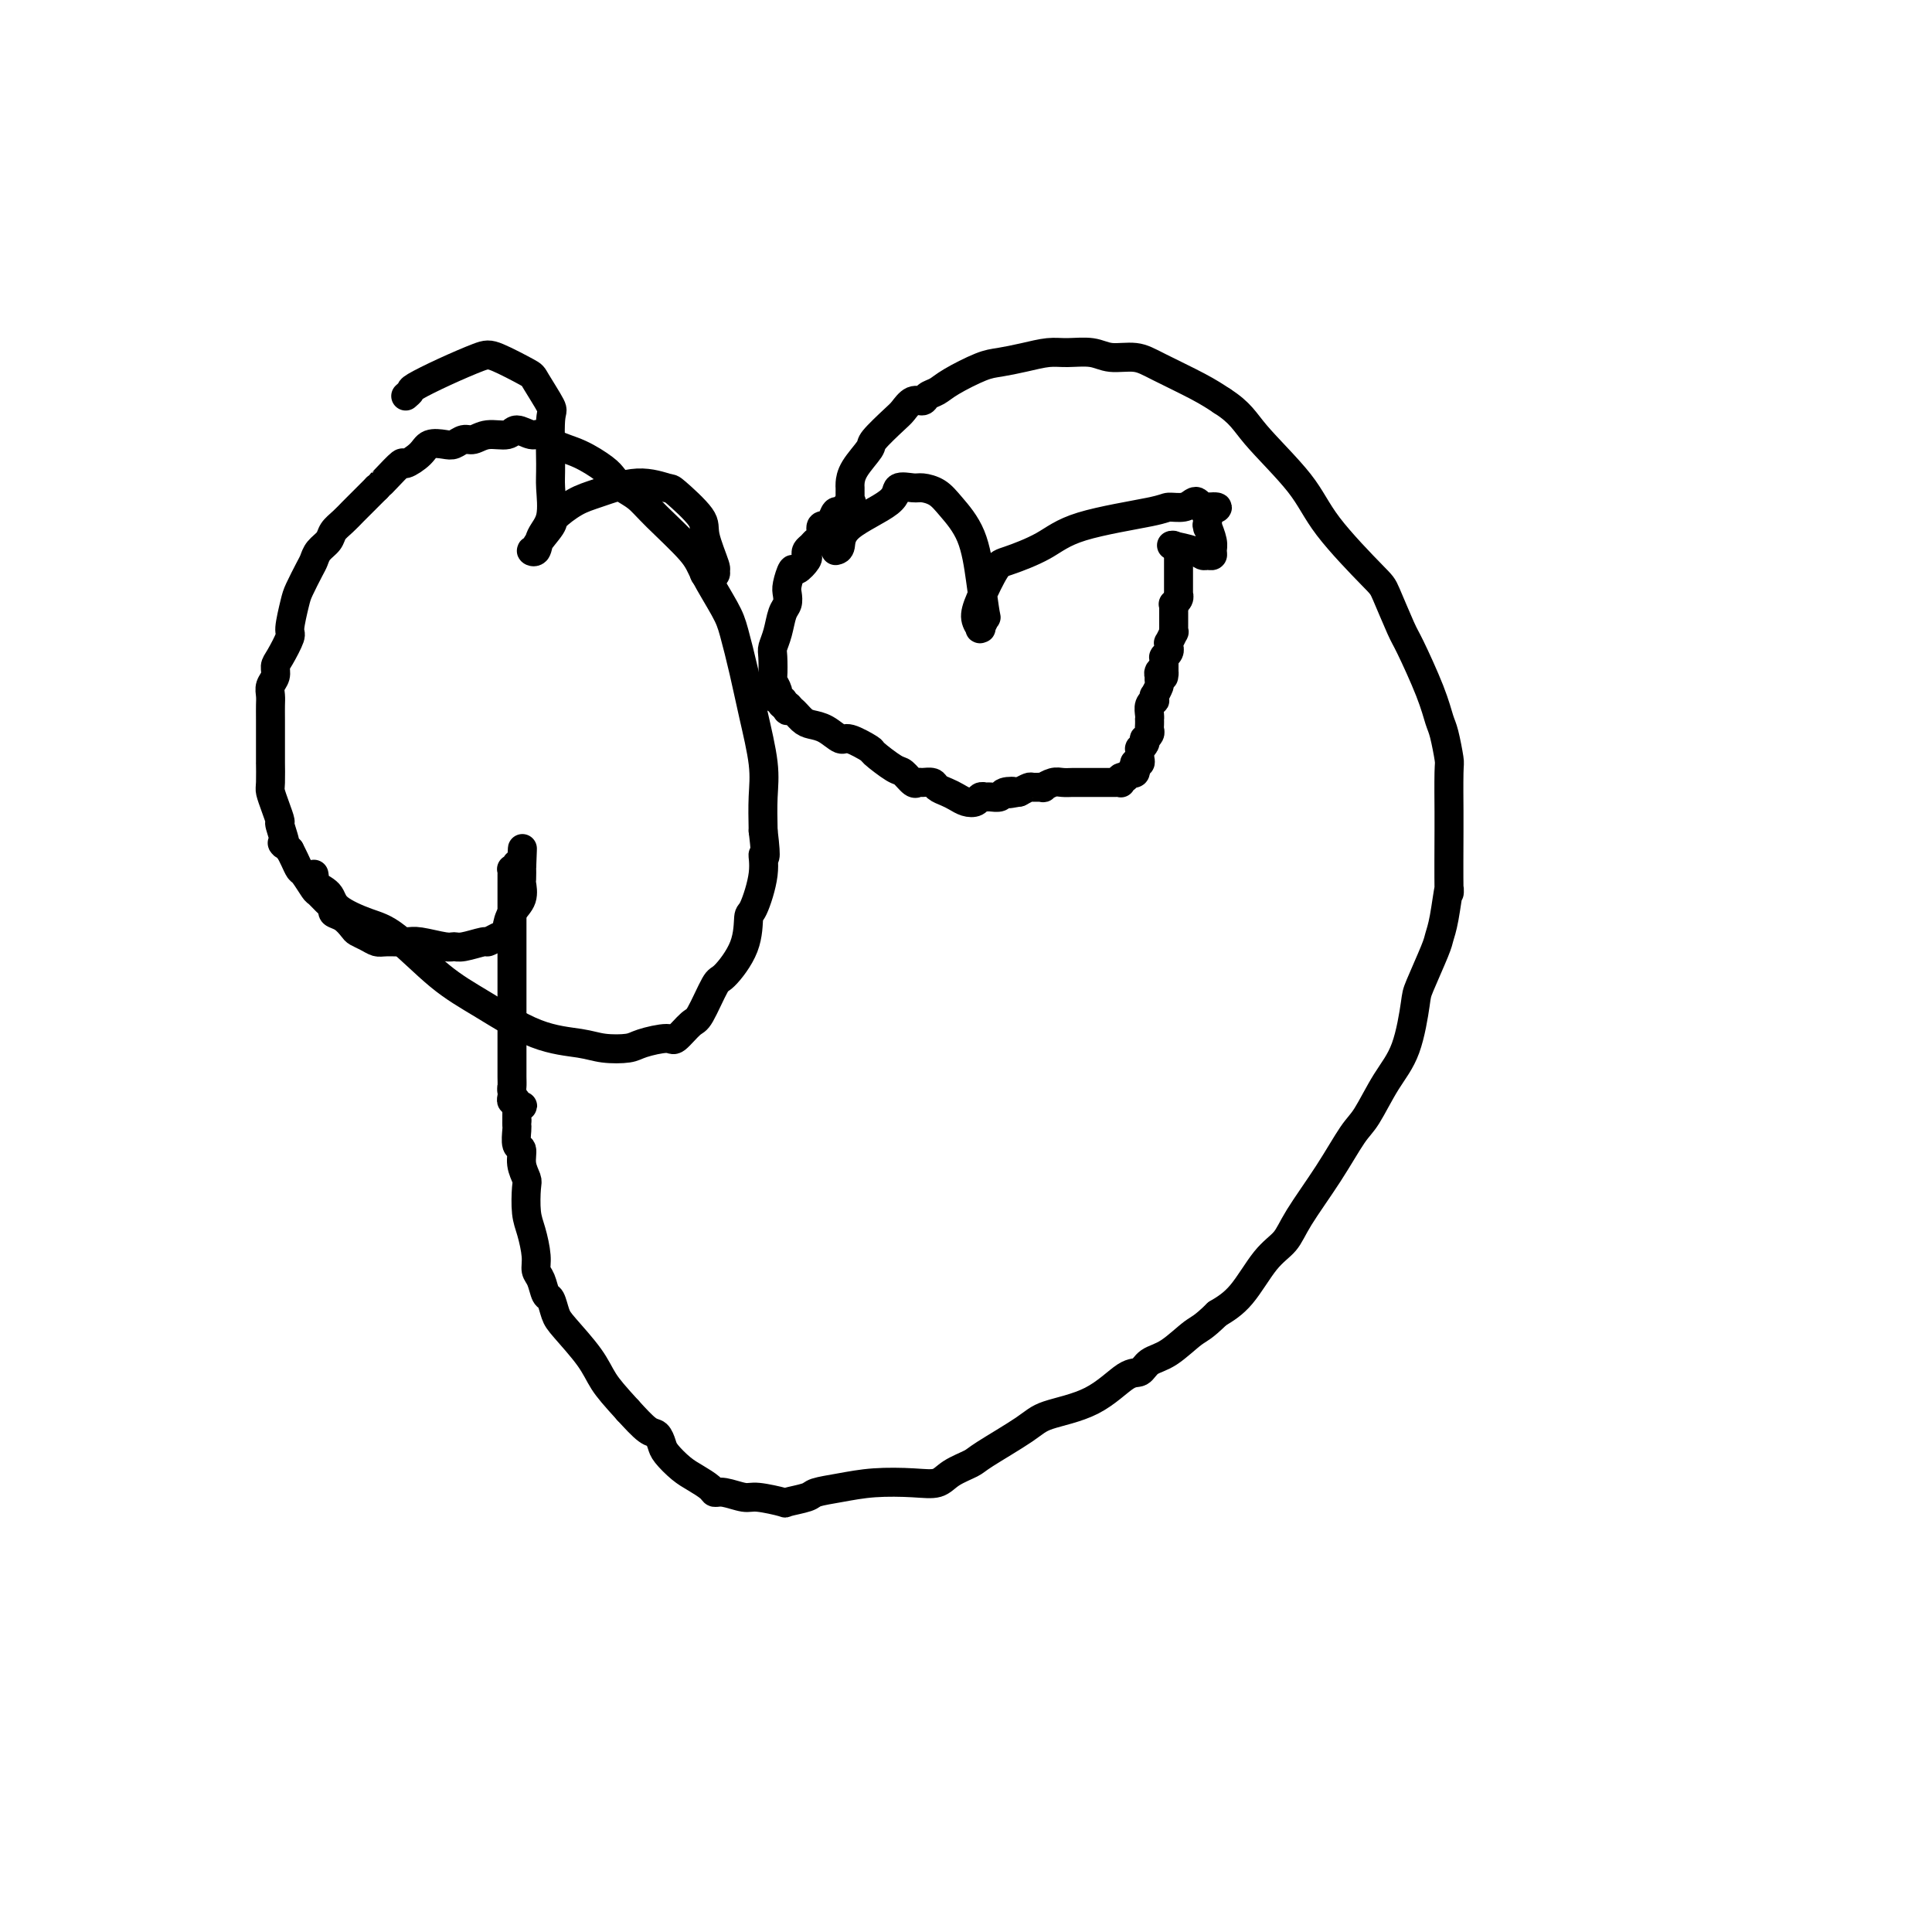 <svg viewBox='0 0 400 400' version='1.1' xmlns='http://www.w3.org/2000/svg' xmlns:xlink='http://www.w3.org/1999/xlink'><g fill='none' stroke='#000000' stroke-width='6' stroke-linecap='round' stroke-linejoin='round'><path d='M84,82c0.440,-0.378 0.880,-0.755 1,-1c0.120,-0.245 -0.080,-0.356 1,-1c1.080,-0.644 3.439,-1.820 6,-3c2.561,-1.180 5.325,-2.365 7,-3c1.675,-0.635 2.263,-0.721 4,0c1.737,0.721 4.623,2.248 6,3c1.377,0.752 1.244,0.729 2,2c0.756,1.271 2.401,3.834 3,5c0.599,1.166 0.154,0.933 0,3c-0.154,2.067 -0.015,6.432 0,9c0.015,2.568 -0.092,3.339 0,5c0.092,1.661 0.383,4.210 0,6c-0.383,1.790 -1.440,2.819 -2,4c-0.560,1.181 -0.622,2.513 -1,3c-0.378,0.487 -1.071,0.129 -1,0c0.071,-0.129 0.906,-0.031 1,0c0.094,0.031 -0.555,-0.007 0,-1c0.555,-0.993 2.313,-2.940 3,-4c0.687,-1.060 0.304,-1.233 1,-2c0.696,-0.767 2.473,-2.129 4,-3c1.527,-0.871 2.806,-1.250 5,-2c2.194,-0.750 5.304,-1.870 8,-2c2.696,-0.130 4.979,0.729 6,1c1.021,0.271 0.781,-0.048 2,1c1.219,1.048 3.898,3.461 5,5c1.102,1.539 0.628,2.203 1,4c0.372,1.797 1.592,4.726 2,6c0.408,1.274 0.004,0.891 0,1c-0.004,0.109 0.391,0.710 0,1c-0.391,0.290 -1.567,0.270 -2,0c-0.433,-0.270 -0.124,-0.792 0,-1c0.124,-0.208 0.062,-0.104 0,0'/><path d='M173,114c0.428,-0.097 0.857,-0.194 1,-1c0.143,-0.806 0.001,-2.322 2,-4c1.999,-1.678 6.138,-3.520 8,-5c1.862,-1.480 1.445,-2.600 2,-3c0.555,-0.400 2.081,-0.082 3,0c0.919,0.082 1.230,-0.074 2,0c0.770,0.074 2.000,0.378 3,1c1.000,0.622 1.772,1.562 3,3c1.228,1.438 2.914,3.374 4,6c1.086,2.626 1.573,5.943 2,9c0.427,3.057 0.795,5.854 1,7c0.205,1.146 0.247,0.642 0,1c-0.247,0.358 -0.783,1.579 -1,2c-0.217,0.421 -0.115,0.043 0,0c0.115,-0.043 0.243,0.250 0,0c-0.243,-0.250 -0.856,-1.042 -1,-2c-0.144,-0.958 0.181,-2.083 1,-4c0.819,-1.917 2.132,-4.625 3,-6c0.868,-1.375 1.292,-1.416 3,-2c1.708,-0.584 4.702,-1.711 7,-3c2.298,-1.289 3.901,-2.741 8,-4c4.099,-1.259 10.695,-2.324 14,-3c3.305,-0.676 3.319,-0.962 4,-1c0.681,-0.038 2.029,0.172 3,0c0.971,-0.172 1.567,-0.726 2,-1c0.433,-0.274 0.705,-0.270 1,0c0.295,0.270 0.615,0.804 1,1c0.385,0.196 0.835,0.052 1,0c0.165,-0.052 0.044,-0.014 0,0c-0.044,0.014 -0.013,0.004 0,0c0.013,-0.004 0.006,-0.002 0,0'/><path d='M250,105c4.022,-0.374 1.078,0.692 0,1c-1.078,0.308 -0.288,-0.141 0,0c0.288,0.141 0.076,0.872 0,1c-0.076,0.128 -0.017,-0.349 0,0c0.017,0.349 -0.010,1.522 0,2c0.010,0.478 0.056,0.261 0,0c-0.056,-0.261 -0.214,-0.568 0,0c0.214,0.568 0.801,2.009 1,3c0.199,0.991 0.011,1.531 0,2c-0.011,0.469 0.154,0.868 0,1c-0.154,0.132 -0.627,-0.003 -1,0c-0.373,0.003 -0.646,0.145 -1,0c-0.354,-0.145 -0.788,-0.578 -2,-1c-1.212,-0.422 -3.204,-0.835 -4,-1c-0.796,-0.165 -0.398,-0.083 0,0'/><path d='M243,113c-0.113,-0.111 -0.226,-0.222 0,0c0.226,0.222 0.793,0.776 1,1c0.207,0.224 0.056,0.117 0,0c-0.056,-0.117 -0.015,-0.243 0,0c0.015,0.243 0.004,0.854 0,1c-0.004,0.146 -0.001,-0.172 0,0c0.001,0.172 0.000,0.834 0,1c-0.000,0.166 -0.000,-0.166 0,0c0.000,0.166 0.000,0.829 0,1c-0.000,0.171 -0.000,-0.151 0,0c0.000,0.151 0.000,0.776 0,1c-0.000,0.224 -0.000,0.049 0,0c0.000,-0.049 0.000,0.029 0,0c-0.000,-0.029 -0.000,-0.167 0,0c0.000,0.167 0.000,0.637 0,1c-0.000,0.363 -0.000,0.618 0,1c0.000,0.382 0.000,0.891 0,1c-0.000,0.109 -0.000,-0.181 0,0c0.000,0.181 0.000,0.833 0,1c-0.000,0.167 -0.000,-0.152 0,0c0.000,0.152 0.001,0.776 0,1c-0.001,0.224 -0.004,0.050 0,0c0.004,-0.050 0.015,0.025 0,0c-0.015,-0.025 -0.056,-0.151 0,0c0.056,0.151 0.207,0.579 0,1c-0.207,0.421 -0.774,0.835 -1,1c-0.226,0.165 -0.113,0.083 0,0'/><path d='M243,125c-0.000,2.019 -0.000,1.066 0,1c0.000,-0.066 0.000,0.756 0,1c-0.000,0.244 -0.000,-0.088 0,0c0.000,0.088 0.001,0.596 0,1c-0.001,0.404 -0.004,0.705 0,1c0.004,0.295 0.015,0.586 0,1c-0.015,0.414 -0.057,0.952 0,1c0.057,0.048 0.211,-0.394 0,0c-0.211,0.394 -0.788,1.625 -1,2c-0.212,0.375 -0.061,-0.106 0,0c0.061,0.106 0.030,0.799 0,1c-0.030,0.201 -0.061,-0.089 0,0c0.061,0.089 0.212,0.559 0,1c-0.212,0.441 -0.789,0.854 -1,1c-0.211,0.146 -0.057,0.025 0,0c0.057,-0.025 0.015,0.046 0,0c-0.015,-0.046 -0.004,-0.210 0,0c0.004,0.210 0.001,0.792 0,1c-0.001,0.208 -0.000,0.041 0,0c0.000,-0.041 0.000,0.044 0,0c-0.000,-0.044 -0.000,-0.218 0,0c0.000,0.218 0.000,0.828 0,1c-0.000,0.172 -0.000,-0.094 0,0c0.000,0.094 0.000,0.547 0,1'/><path d='M241,139c-0.249,2.182 0.130,0.636 0,0c-0.130,-0.636 -0.767,-0.363 -1,0c-0.233,0.363 -0.061,0.817 0,1c0.061,0.183 0.013,0.095 0,0c-0.013,-0.095 0.011,-0.198 0,0c-0.011,0.198 -0.056,0.698 0,1c0.056,0.302 0.212,0.406 0,1c-0.212,0.594 -0.793,1.678 -1,2c-0.207,0.322 -0.041,-0.117 0,0c0.041,0.117 -0.041,0.792 0,1c0.041,0.208 0.207,-0.050 0,0c-0.207,0.050 -0.788,0.409 -1,1c-0.212,0.591 -0.057,1.415 0,2c0.057,0.585 0.016,0.930 0,1c-0.016,0.070 -0.008,-0.135 0,0c0.008,0.135 0.016,0.610 0,1c-0.016,0.390 -0.056,0.696 0,1c0.056,0.304 0.207,0.607 0,1c-0.207,0.393 -0.774,0.875 -1,1c-0.226,0.125 -0.113,-0.106 0,0c0.113,0.106 0.227,0.549 0,1c-0.227,0.451 -0.793,0.908 -1,1c-0.207,0.092 -0.054,-0.182 0,0c0.054,0.182 0.011,0.819 0,1c-0.011,0.181 0.011,-0.095 0,0c-0.011,0.095 -0.055,0.561 0,1c0.055,0.439 0.211,0.850 0,1c-0.211,0.150 -0.788,0.041 -1,0c-0.212,-0.041 -0.061,-0.012 0,0c0.061,0.012 0.030,0.006 0,0'/><path d='M235,158c-0.929,2.874 -0.253,0.560 0,0c0.253,-0.560 0.082,0.635 0,1c-0.082,0.365 -0.074,-0.098 0,0c0.074,0.098 0.216,0.758 0,1c-0.216,0.242 -0.790,0.065 -1,0c-0.210,-0.065 -0.056,-0.017 0,0c0.056,0.017 0.015,0.005 0,0c-0.015,-0.005 -0.004,-0.001 0,0c0.004,0.001 0.002,0.001 0,0'/><path d='M234,160c-0.397,0.532 -0.890,0.860 -1,1c-0.110,0.140 0.164,0.090 0,0c-0.164,-0.090 -0.765,-0.220 -1,0c-0.235,0.220 -0.106,0.791 0,1c0.106,0.209 0.187,0.056 0,0c-0.187,-0.056 -0.641,-0.015 -1,0c-0.359,0.015 -0.622,0.004 -1,0c-0.378,-0.004 -0.871,-0.001 -1,0c-0.129,0.001 0.106,0.000 0,0c-0.106,-0.000 -0.553,-0.000 -1,0c-0.447,0.000 -0.893,0.000 -1,0c-0.107,-0.000 0.126,0.000 0,0c-0.126,-0.000 -0.610,-0.000 -1,0c-0.390,0.000 -0.685,0.000 -1,0c-0.315,-0.000 -0.650,-0.001 -1,0c-0.350,0.001 -0.715,0.004 -1,0c-0.285,-0.004 -0.491,-0.015 -1,0c-0.509,0.015 -1.320,0.057 -2,0c-0.680,-0.057 -1.228,-0.212 -2,0c-0.772,0.212 -1.768,0.792 -2,1c-0.232,0.208 0.299,0.046 0,0c-0.299,-0.046 -1.427,0.026 -2,0c-0.573,-0.026 -0.592,-0.150 -1,0c-0.408,0.150 -1.204,0.575 -2,1'/><path d='M211,164c-3.672,0.635 -1.351,0.223 -1,0c0.351,-0.223 -1.268,-0.257 -2,0c-0.732,0.257 -0.577,0.804 -1,1c-0.423,0.196 -1.426,0.039 -2,0c-0.574,-0.039 -0.720,0.039 -1,0c-0.280,-0.039 -0.693,-0.196 -1,0c-0.307,0.196 -0.506,0.743 -1,1c-0.494,0.257 -1.283,0.223 -2,0c-0.717,-0.223 -1.362,-0.634 -2,-1c-0.638,-0.366 -1.270,-0.687 -2,-1c-0.730,-0.313 -1.556,-0.618 -2,-1c-0.444,-0.382 -0.504,-0.842 -1,-1c-0.496,-0.158 -1.429,-0.015 -2,0c-0.571,0.015 -0.781,-0.098 -1,0c-0.219,0.098 -0.447,0.407 -1,0c-0.553,-0.407 -1.430,-1.529 -2,-2c-0.570,-0.471 -0.834,-0.293 -2,-1c-1.166,-0.707 -3.235,-2.301 -4,-3c-0.765,-0.699 -0.225,-0.502 -1,-1c-0.775,-0.498 -2.865,-1.690 -4,-2c-1.135,-0.310 -1.316,0.263 -2,0c-0.684,-0.263 -1.872,-1.363 -3,-2c-1.128,-0.637 -2.197,-0.811 -3,-1c-0.803,-0.189 -1.339,-0.393 -2,-1c-0.661,-0.607 -1.445,-1.616 -2,-2c-0.555,-0.384 -0.880,-0.142 -1,0c-0.120,0.142 -0.034,0.183 0,0c0.034,-0.183 0.017,-0.592 0,-1'/><path d='M163,146c-5.355,-2.957 -1.243,-0.848 0,0c1.243,0.848 -0.384,0.436 -1,0c-0.616,-0.436 -0.221,-0.895 0,-1c0.221,-0.105 0.269,0.143 0,0c-0.269,-0.143 -0.857,-0.679 -1,-1c-0.143,-0.321 0.157,-0.427 0,-1c-0.157,-0.573 -0.771,-1.611 -1,-2c-0.229,-0.389 -0.073,-0.128 0,-1c0.073,-0.872 0.062,-2.877 0,-4c-0.062,-1.123 -0.174,-1.365 0,-2c0.174,-0.635 0.634,-1.663 1,-3c0.366,-1.337 0.637,-2.983 1,-4c0.363,-1.017 0.817,-1.405 1,-2c0.183,-0.595 0.095,-1.396 0,-2c-0.095,-0.604 -0.197,-1.012 0,-2c0.197,-0.988 0.693,-2.555 1,-3c0.307,-0.445 0.425,0.232 1,0c0.575,-0.232 1.607,-1.372 2,-2c0.393,-0.628 0.148,-0.744 0,-1c-0.148,-0.256 -0.198,-0.650 0,-1c0.198,-0.350 0.646,-0.654 1,-1c0.354,-0.346 0.616,-0.733 1,-1c0.384,-0.267 0.890,-0.413 1,-1c0.110,-0.587 -0.178,-1.615 0,-2c0.178,-0.385 0.821,-0.127 1,0c0.179,0.127 -0.106,0.121 0,0c0.106,-0.121 0.603,-0.358 1,-1c0.397,-0.642 0.694,-1.687 1,-2c0.306,-0.313 0.621,0.108 1,0c0.379,-0.108 0.823,-0.745 1,-1c0.177,-0.255 0.089,-0.127 0,0'/><path d='M175,105c1.928,-2.030 1.249,-0.604 1,0c-0.249,0.604 -0.067,0.387 0,0c0.067,-0.387 0.018,-0.944 0,-1c-0.018,-0.056 -0.005,0.390 0,0c0.005,-0.390 0.002,-1.615 0,-2c-0.002,-0.385 -0.003,0.069 0,0c0.003,-0.069 0.011,-0.659 0,-1c-0.011,-0.341 -0.042,-0.431 0,-1c0.042,-0.569 0.157,-1.618 1,-3c0.843,-1.382 2.414,-3.096 3,-4c0.586,-0.904 0.188,-0.998 1,-2c0.812,-1.002 2.832,-2.913 4,-4c1.168,-1.087 1.482,-1.352 2,-2c0.518,-0.648 1.241,-1.681 2,-2c0.759,-0.319 1.554,0.076 2,0c0.446,-0.076 0.544,-0.622 1,-1c0.456,-0.378 1.272,-0.587 2,-1c0.728,-0.413 1.370,-1.029 3,-2c1.630,-0.971 4.248,-2.298 6,-3c1.752,-0.702 2.639,-0.778 4,-1c1.361,-0.222 3.195,-0.591 5,-1c1.805,-0.409 3.581,-0.857 5,-1c1.419,-0.143 2.479,0.018 4,0c1.521,-0.018 3.501,-0.217 5,0c1.499,0.217 2.515,0.848 4,1c1.485,0.152 3.439,-0.176 5,0c1.561,0.176 2.728,0.855 5,2c2.272,1.145 5.649,2.756 8,4c2.351,1.244 3.675,2.122 5,3'/><path d='M253,83c3.885,2.476 4.597,4.167 7,7c2.403,2.833 6.496,6.808 9,10c2.504,3.192 3.417,5.601 6,9c2.583,3.399 6.835,7.786 9,10c2.165,2.214 2.243,2.253 3,4c0.757,1.747 2.191,5.203 3,7c0.809,1.797 0.991,1.935 2,4c1.009,2.065 2.845,6.055 4,9c1.155,2.945 1.630,4.843 2,6c0.370,1.157 0.635,1.573 1,3c0.365,1.427 0.830,3.865 1,5c0.170,1.135 0.046,0.967 0,3c-0.046,2.033 -0.015,6.266 0,8c0.015,1.734 0.015,0.968 0,4c-0.015,3.032 -0.043,9.861 0,12c0.043,2.139 0.159,-0.411 0,0c-0.159,0.411 -0.591,3.784 -1,6c-0.409,2.216 -0.793,3.274 -1,4c-0.207,0.726 -0.235,1.121 -1,3c-0.765,1.879 -2.267,5.242 -3,7c-0.733,1.758 -0.698,1.912 -1,4c-0.302,2.088 -0.942,6.109 -2,9c-1.058,2.891 -2.535,4.653 -4,7c-1.465,2.347 -2.919,5.279 -4,7c-1.081,1.721 -1.789,2.232 -3,4c-1.211,1.768 -2.924,4.794 -5,8c-2.076,3.206 -4.515,6.591 -6,9c-1.485,2.409 -2.017,3.842 -3,5c-0.983,1.158 -2.419,2.043 -4,4c-1.581,1.957 -3.309,4.988 -5,7c-1.691,2.012 -3.346,3.006 -5,4'/><path d='M252,272c-3.053,3.007 -3.686,3.026 -5,4c-1.314,0.974 -3.309,2.904 -5,4c-1.691,1.096 -3.079,1.357 -4,2c-0.921,0.643 -1.375,1.667 -2,2c-0.625,0.333 -1.421,-0.027 -3,1c-1.579,1.027 -3.940,3.440 -7,5c-3.060,1.560 -6.819,2.266 -9,3c-2.181,0.734 -2.785,1.497 -5,3c-2.215,1.503 -6.042,3.748 -8,5c-1.958,1.252 -2.048,1.512 -3,2c-0.952,0.488 -2.767,1.206 -4,2c-1.233,0.794 -1.886,1.666 -3,2c-1.114,0.334 -2.691,0.131 -5,0c-2.309,-0.131 -5.352,-0.189 -8,0c-2.648,0.189 -4.901,0.626 -7,1c-2.099,0.374 -4.043,0.685 -5,1c-0.957,0.315 -0.926,0.636 -2,1c-1.074,0.364 -3.254,0.773 -4,1c-0.746,0.227 -0.060,0.272 -1,0c-0.940,-0.272 -3.507,-0.859 -5,-1c-1.493,-0.141 -1.912,0.166 -3,0c-1.088,-0.166 -2.846,-0.806 -4,-1c-1.154,-0.194 -1.703,0.057 -2,0c-0.297,-0.057 -0.342,-0.424 -1,-1c-0.658,-0.576 -1.930,-1.363 -3,-2c-1.070,-0.637 -1.937,-1.124 -3,-2c-1.063,-0.876 -2.321,-2.141 -3,-3c-0.679,-0.859 -0.780,-1.313 -1,-2c-0.220,-0.687 -0.559,-1.608 -1,-2c-0.441,-0.392 -0.983,-0.255 -2,-1c-1.017,-0.745 -2.508,-2.373 -4,-4'/><path d='M130,292c-2.726,-3.000 -4.040,-4.499 -5,-6c-0.960,-1.501 -1.567,-3.002 -3,-5c-1.433,-1.998 -3.693,-4.493 -5,-6c-1.307,-1.507 -1.661,-2.028 -2,-3c-0.339,-0.972 -0.665,-2.397 -1,-3c-0.335,-0.603 -0.681,-0.384 -1,-1c-0.319,-0.616 -0.611,-2.067 -1,-3c-0.389,-0.933 -0.875,-1.350 -1,-2c-0.125,-0.650 0.111,-1.535 0,-3c-0.111,-1.465 -0.570,-3.511 -1,-5c-0.430,-1.489 -0.832,-2.420 -1,-4c-0.168,-1.580 -0.101,-3.808 0,-5c0.101,-1.192 0.237,-1.349 0,-2c-0.237,-0.651 -0.848,-1.795 -1,-3c-0.152,-1.205 0.155,-2.470 0,-3c-0.155,-0.530 -0.774,-0.324 -1,-1c-0.226,-0.676 -0.061,-2.233 0,-3c0.061,-0.767 0.016,-0.745 0,-1c-0.016,-0.255 -0.005,-0.787 0,-1c0.005,-0.213 0.002,-0.106 0,0'/><path d='M107,232c-0.001,-0.455 -0.001,-0.910 0,-1c0.001,-0.090 0.004,0.186 0,0c-0.004,-0.186 -0.014,-0.835 0,-1c0.014,-0.165 0.052,0.153 0,0c-0.052,-0.153 -0.195,-0.777 0,-1c0.195,-0.223 0.728,-0.045 1,0c0.272,0.045 0.283,-0.043 0,0c-0.283,0.043 -0.860,0.219 -1,0c-0.140,-0.219 0.158,-0.832 0,-1c-0.158,-0.168 -0.773,0.109 -1,0c-0.227,-0.109 -0.065,-0.602 0,-1c0.065,-0.398 0.032,-0.699 0,-1'/><path d='M106,226c-0.155,-1.042 -0.041,-0.647 0,-1c0.041,-0.353 0.011,-1.453 0,-2c-0.011,-0.547 -0.003,-0.540 0,-1c0.003,-0.460 0.001,-1.387 0,-2c-0.001,-0.613 -0.000,-0.913 0,-1c0.000,-0.087 0.000,0.039 0,0c-0.000,-0.039 -0.000,-0.242 0,-1c0.000,-0.758 0.000,-2.070 0,-3c-0.000,-0.930 -0.000,-1.477 0,-2c0.000,-0.523 0.000,-1.022 0,-2c-0.000,-0.978 0.000,-2.436 0,-4c-0.000,-1.564 -0.000,-3.234 0,-5c0.000,-1.766 0.000,-3.628 0,-5c-0.000,-1.372 -0.000,-2.255 0,-3c0.000,-0.745 0.000,-1.353 0,-2c-0.000,-0.647 -0.000,-1.332 0,-2c0.000,-0.668 0.000,-1.317 0,-2c-0.000,-0.683 -0.001,-1.399 0,-2c0.001,-0.601 0.004,-1.088 0,-2c-0.004,-0.912 -0.015,-2.248 0,-3c0.015,-0.752 0.056,-0.919 0,-1c-0.056,-0.081 -0.208,-0.074 0,0c0.208,0.074 0.777,0.216 1,0c0.223,-0.216 0.098,-0.789 0,-1c-0.098,-0.211 -0.171,-0.060 0,0c0.171,0.060 0.585,0.030 1,0'/><path d='M108,179c0.310,-7.013 0.085,-1.047 0,1c-0.085,2.047 -0.029,0.175 0,0c0.029,-0.175 0.032,1.347 0,2c-0.032,0.653 -0.098,0.437 0,1c0.098,0.563 0.360,1.905 0,3c-0.360,1.095 -1.344,1.944 -2,3c-0.656,1.056 -0.985,2.320 -1,3c-0.015,0.680 0.284,0.774 0,1c-0.284,0.226 -1.151,0.582 -2,1c-0.849,0.418 -1.681,0.898 -2,1c-0.319,0.102 -0.127,-0.173 -1,0c-0.873,0.173 -2.812,0.792 -4,1c-1.188,0.208 -1.624,0.003 -2,0c-0.376,-0.003 -0.691,0.196 -2,0c-1.309,-0.196 -3.610,-0.788 -5,-1c-1.390,-0.212 -1.868,-0.046 -3,0c-1.132,0.046 -2.919,-0.028 -4,0c-1.081,0.028 -1.458,0.158 -2,0c-0.542,-0.158 -1.249,-0.606 -2,-1c-0.751,-0.394 -1.546,-0.736 -2,-1c-0.454,-0.264 -0.569,-0.451 -1,-1c-0.431,-0.549 -1.180,-1.461 -2,-2c-0.820,-0.539 -1.710,-0.706 -2,-1c-0.290,-0.294 0.021,-0.717 0,-1c-0.021,-0.283 -0.373,-0.428 -1,-1c-0.627,-0.572 -1.530,-1.571 -2,-2c-0.470,-0.429 -0.507,-0.289 -1,-1c-0.493,-0.711 -1.441,-2.273 -2,-3c-0.559,-0.727 -0.727,-0.619 -1,-1c-0.273,-0.381 -0.649,-1.252 -1,-2c-0.351,-0.748 -0.675,-1.374 -1,-2'/><path d='M60,176c-2.638,-2.775 -1.232,-0.712 -1,-1c0.232,-0.288 -0.708,-2.928 -1,-4c-0.292,-1.072 0.065,-0.577 0,-1c-0.065,-0.423 -0.553,-1.766 -1,-3c-0.447,-1.234 -0.852,-2.360 -1,-3c-0.148,-0.640 -0.040,-0.795 0,-2c0.040,-1.205 0.011,-3.460 0,-4c-0.011,-0.540 -0.003,0.634 0,0c0.003,-0.634 0.001,-3.076 0,-4c-0.001,-0.924 -0.001,-0.331 0,-1c0.001,-0.669 0.004,-2.602 0,-4c-0.004,-1.398 -0.016,-2.262 0,-3c0.016,-0.738 0.058,-1.350 0,-2c-0.058,-0.650 -0.218,-1.337 0,-2c0.218,-0.663 0.814,-1.301 1,-2c0.186,-0.699 -0.038,-1.458 0,-2c0.038,-0.542 0.338,-0.867 1,-2c0.662,-1.133 1.687,-3.073 2,-4c0.313,-0.927 -0.085,-0.839 0,-2c0.085,-1.161 0.651,-3.571 1,-5c0.349,-1.429 0.479,-1.877 1,-3c0.521,-1.123 1.434,-2.920 2,-4c0.566,-1.080 0.784,-1.444 1,-2c0.216,-0.556 0.429,-1.304 1,-2c0.571,-0.696 1.501,-1.339 2,-2c0.499,-0.661 0.566,-1.342 1,-2c0.434,-0.658 1.235,-1.295 2,-2c0.765,-0.705 1.494,-1.478 2,-2c0.506,-0.522 0.790,-0.795 1,-1c0.210,-0.205 0.346,-0.344 1,-1c0.654,-0.656 1.827,-1.828 3,-3'/><path d='M78,101c2.070,-2.227 1.244,-1.296 1,-1c-0.244,0.296 0.093,-0.044 1,-1c0.907,-0.956 2.382,-2.530 3,-3c0.618,-0.470 0.378,0.162 1,0c0.622,-0.162 2.106,-1.119 3,-2c0.894,-0.881 1.198,-1.685 2,-2c0.802,-0.315 2.103,-0.141 3,0c0.897,0.141 1.389,0.249 2,0c0.611,-0.249 1.342,-0.856 2,-1c0.658,-0.144 1.244,0.176 2,0c0.756,-0.176 1.683,-0.848 3,-1c1.317,-0.152 3.026,0.214 4,0c0.974,-0.214 1.214,-1.009 2,-1c0.786,0.009 2.119,0.821 3,1c0.881,0.179 1.310,-0.276 2,0c0.690,0.276 1.640,1.281 3,2c1.360,0.719 3.130,1.150 5,2c1.870,0.850 3.840,2.117 5,3c1.160,0.883 1.508,1.380 2,2c0.492,0.620 1.127,1.362 2,2c0.873,0.638 1.985,1.171 3,2c1.015,0.829 1.934,1.954 4,4c2.066,2.046 5.277,5.013 7,7c1.723,1.987 1.956,2.995 3,5c1.044,2.005 2.900,5.007 4,7c1.100,1.993 1.443,2.978 2,5c0.557,2.022 1.326,5.080 2,8c0.674,2.920 1.253,5.700 2,9c0.747,3.300 1.663,7.119 2,10c0.337,2.881 0.096,4.823 0,7c-0.096,2.177 -0.048,4.588 0,7'/><path d='M158,172c0.900,7.343 0.150,5.200 0,5c-0.150,-0.200 0.300,1.544 0,4c-0.300,2.456 -1.349,5.623 -2,7c-0.651,1.377 -0.902,0.965 -1,2c-0.098,1.035 -0.041,3.518 -1,6c-0.959,2.482 -2.933,4.964 -4,6c-1.067,1.036 -1.227,0.627 -2,2c-0.773,1.373 -2.157,4.528 -3,6c-0.843,1.472 -1.143,1.259 -2,2c-0.857,0.741 -2.270,2.434 -3,3c-0.730,0.566 -0.779,0.005 -2,0c-1.221,-0.005 -3.616,0.546 -5,1c-1.384,0.454 -1.757,0.811 -3,1c-1.243,0.189 -3.357,0.211 -5,0c-1.643,-0.211 -2.816,-0.655 -5,-1c-2.184,-0.345 -5.379,-0.591 -9,-2c-3.621,-1.409 -7.667,-3.980 -11,-6c-3.333,-2.020 -5.951,-3.489 -9,-6c-3.049,-2.511 -6.527,-6.063 -9,-8c-2.473,-1.937 -3.941,-2.259 -6,-3c-2.059,-0.741 -4.709,-1.901 -6,-3c-1.291,-1.099 -1.222,-2.137 -2,-3c-0.778,-0.863 -2.405,-1.551 -3,-2c-0.595,-0.449 -0.160,-0.659 0,-1c0.160,-0.341 0.046,-0.812 0,-1c-0.046,-0.188 -0.023,-0.094 0,0'/></g>
</svg>